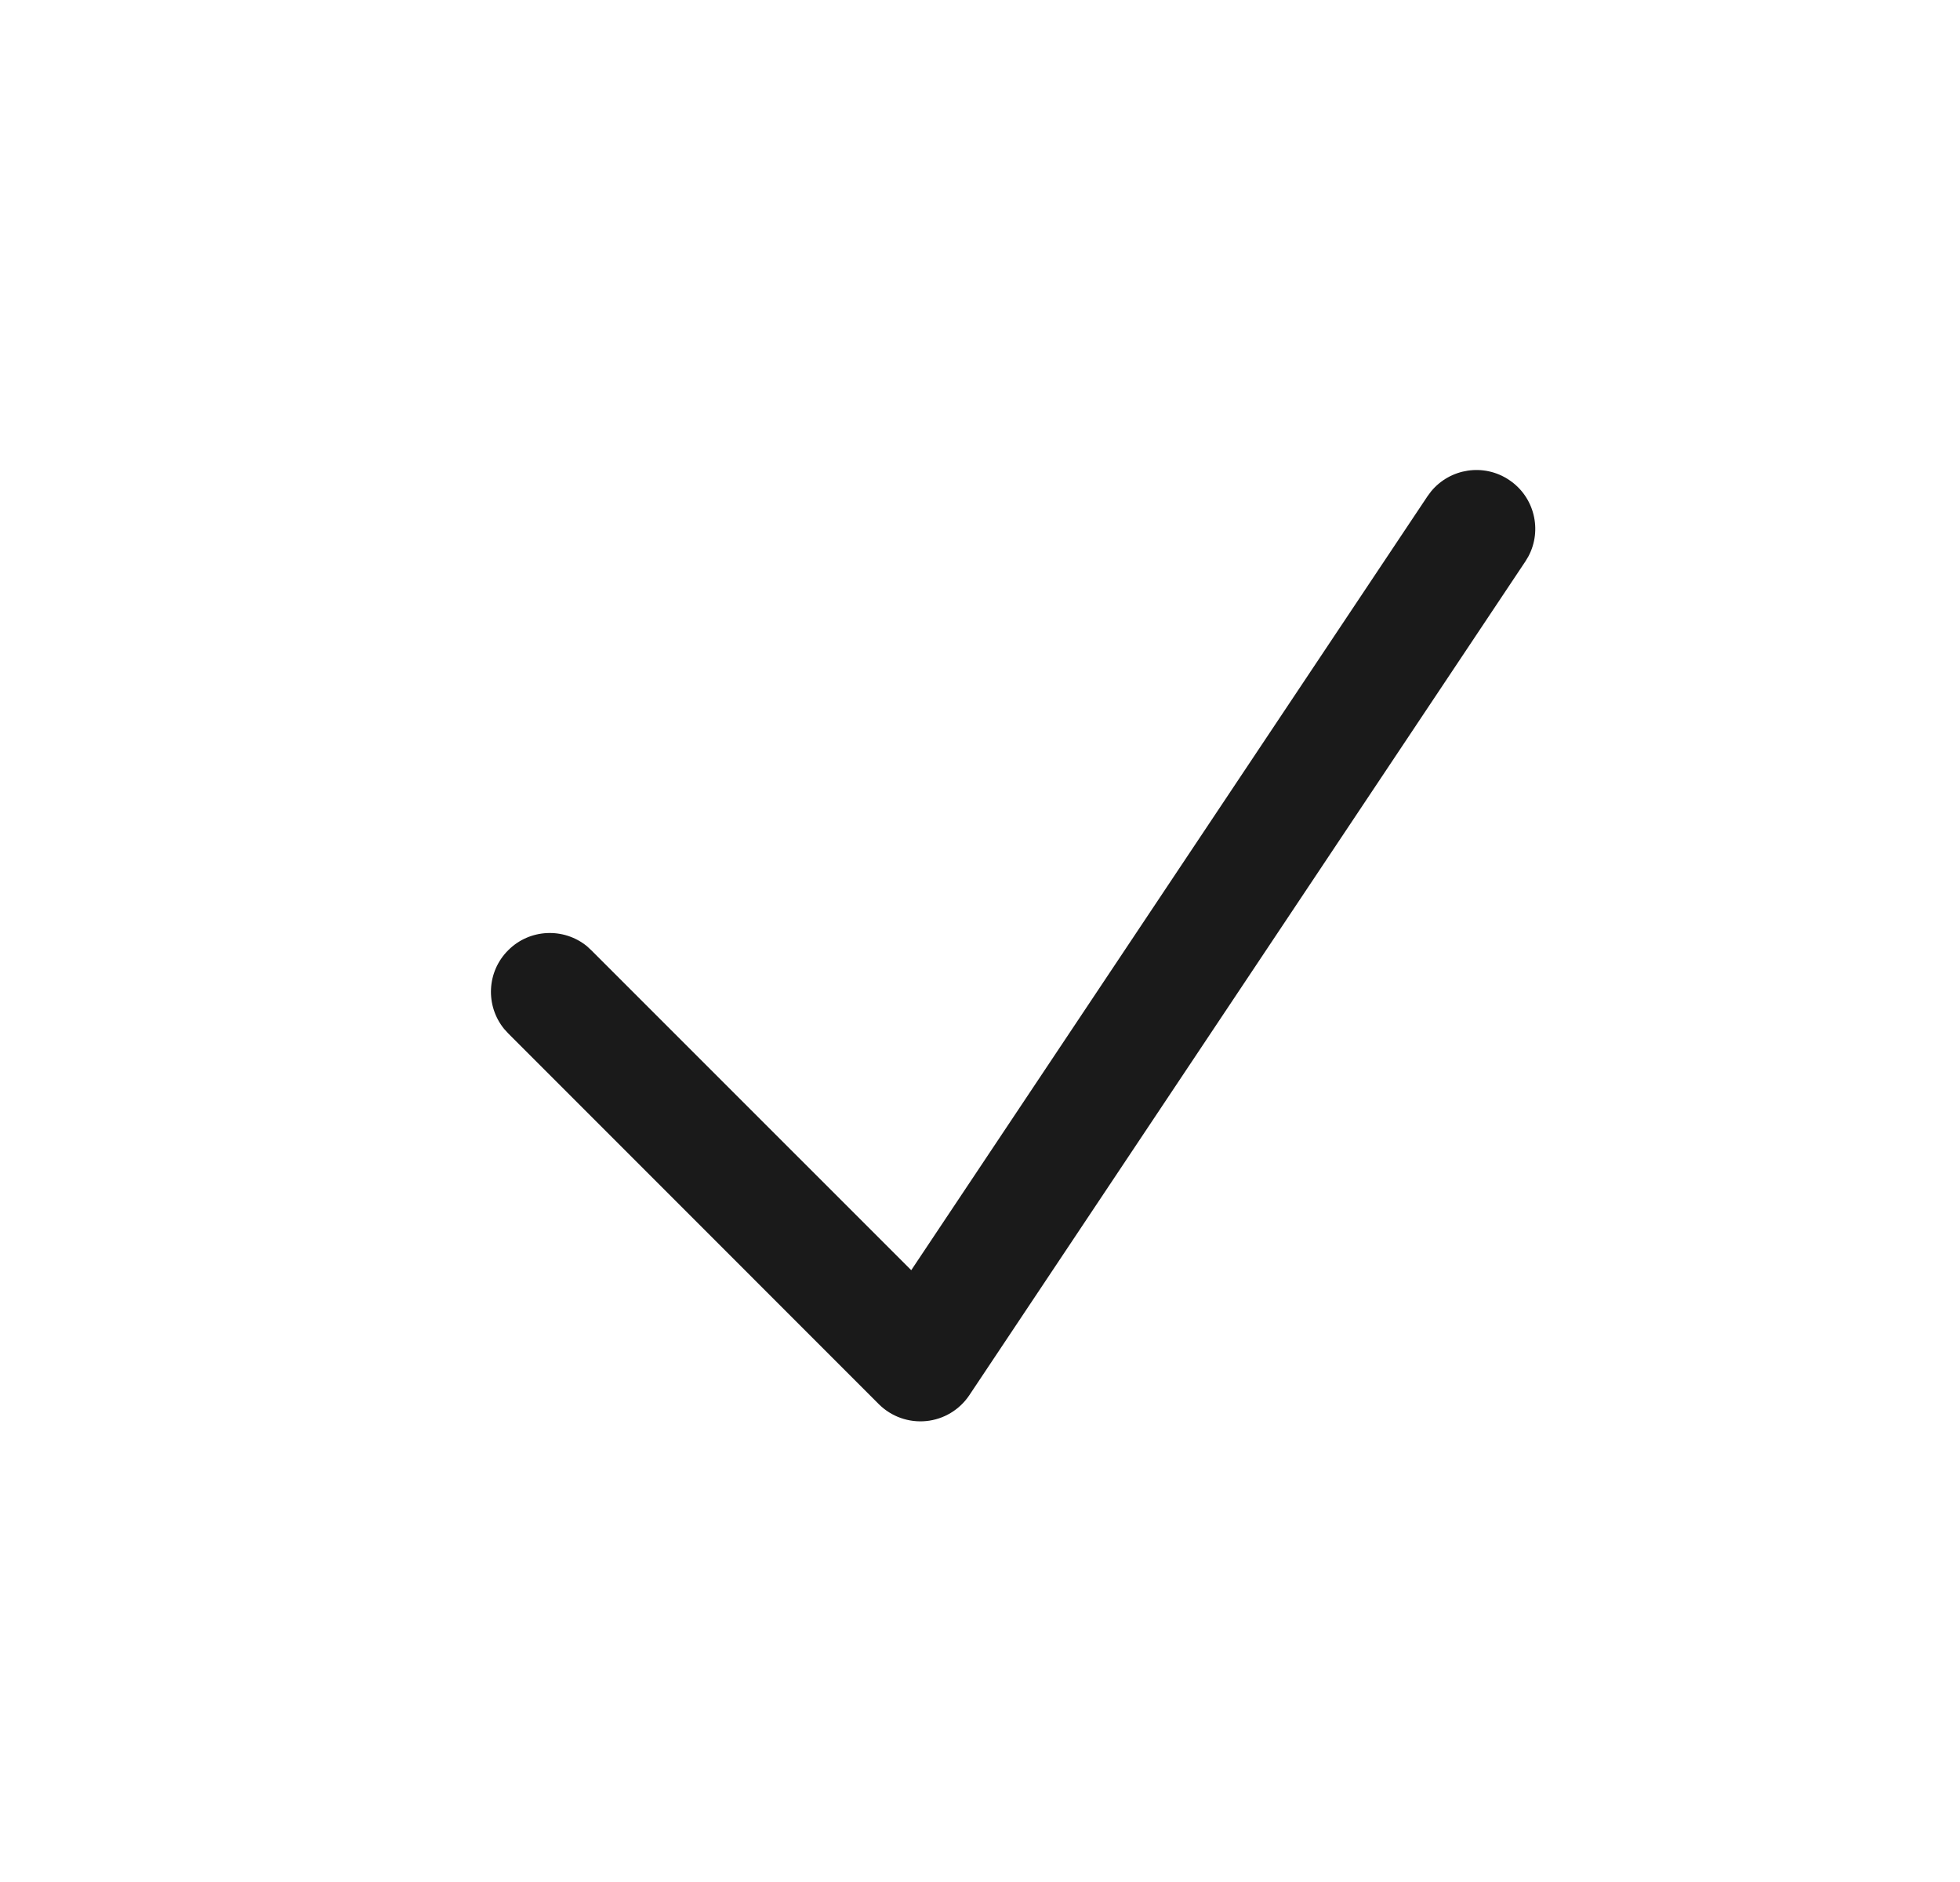 <svg width="25" height="24" viewBox="0 0 25 24" fill="none" xmlns="http://www.w3.org/2000/svg">
<path d="M18.254 6.266C18.496 5.973 18.925 5.904 19.248 6.12C19.572 6.335 19.674 6.759 19.495 7.095L19.456 7.16L12.364 17.792C12.239 17.979 12.037 18.1 11.814 18.122C11.59 18.144 11.368 18.065 11.209 17.906L6.482 13.178L6.43 13.121C6.19 12.826 6.207 12.392 6.482 12.118C6.756 11.843 7.191 11.826 7.486 12.066L7.542 12.118L11.623 16.198L18.208 6.328L18.254 6.266Z" fill="#1A1A1A"/>
</svg>
